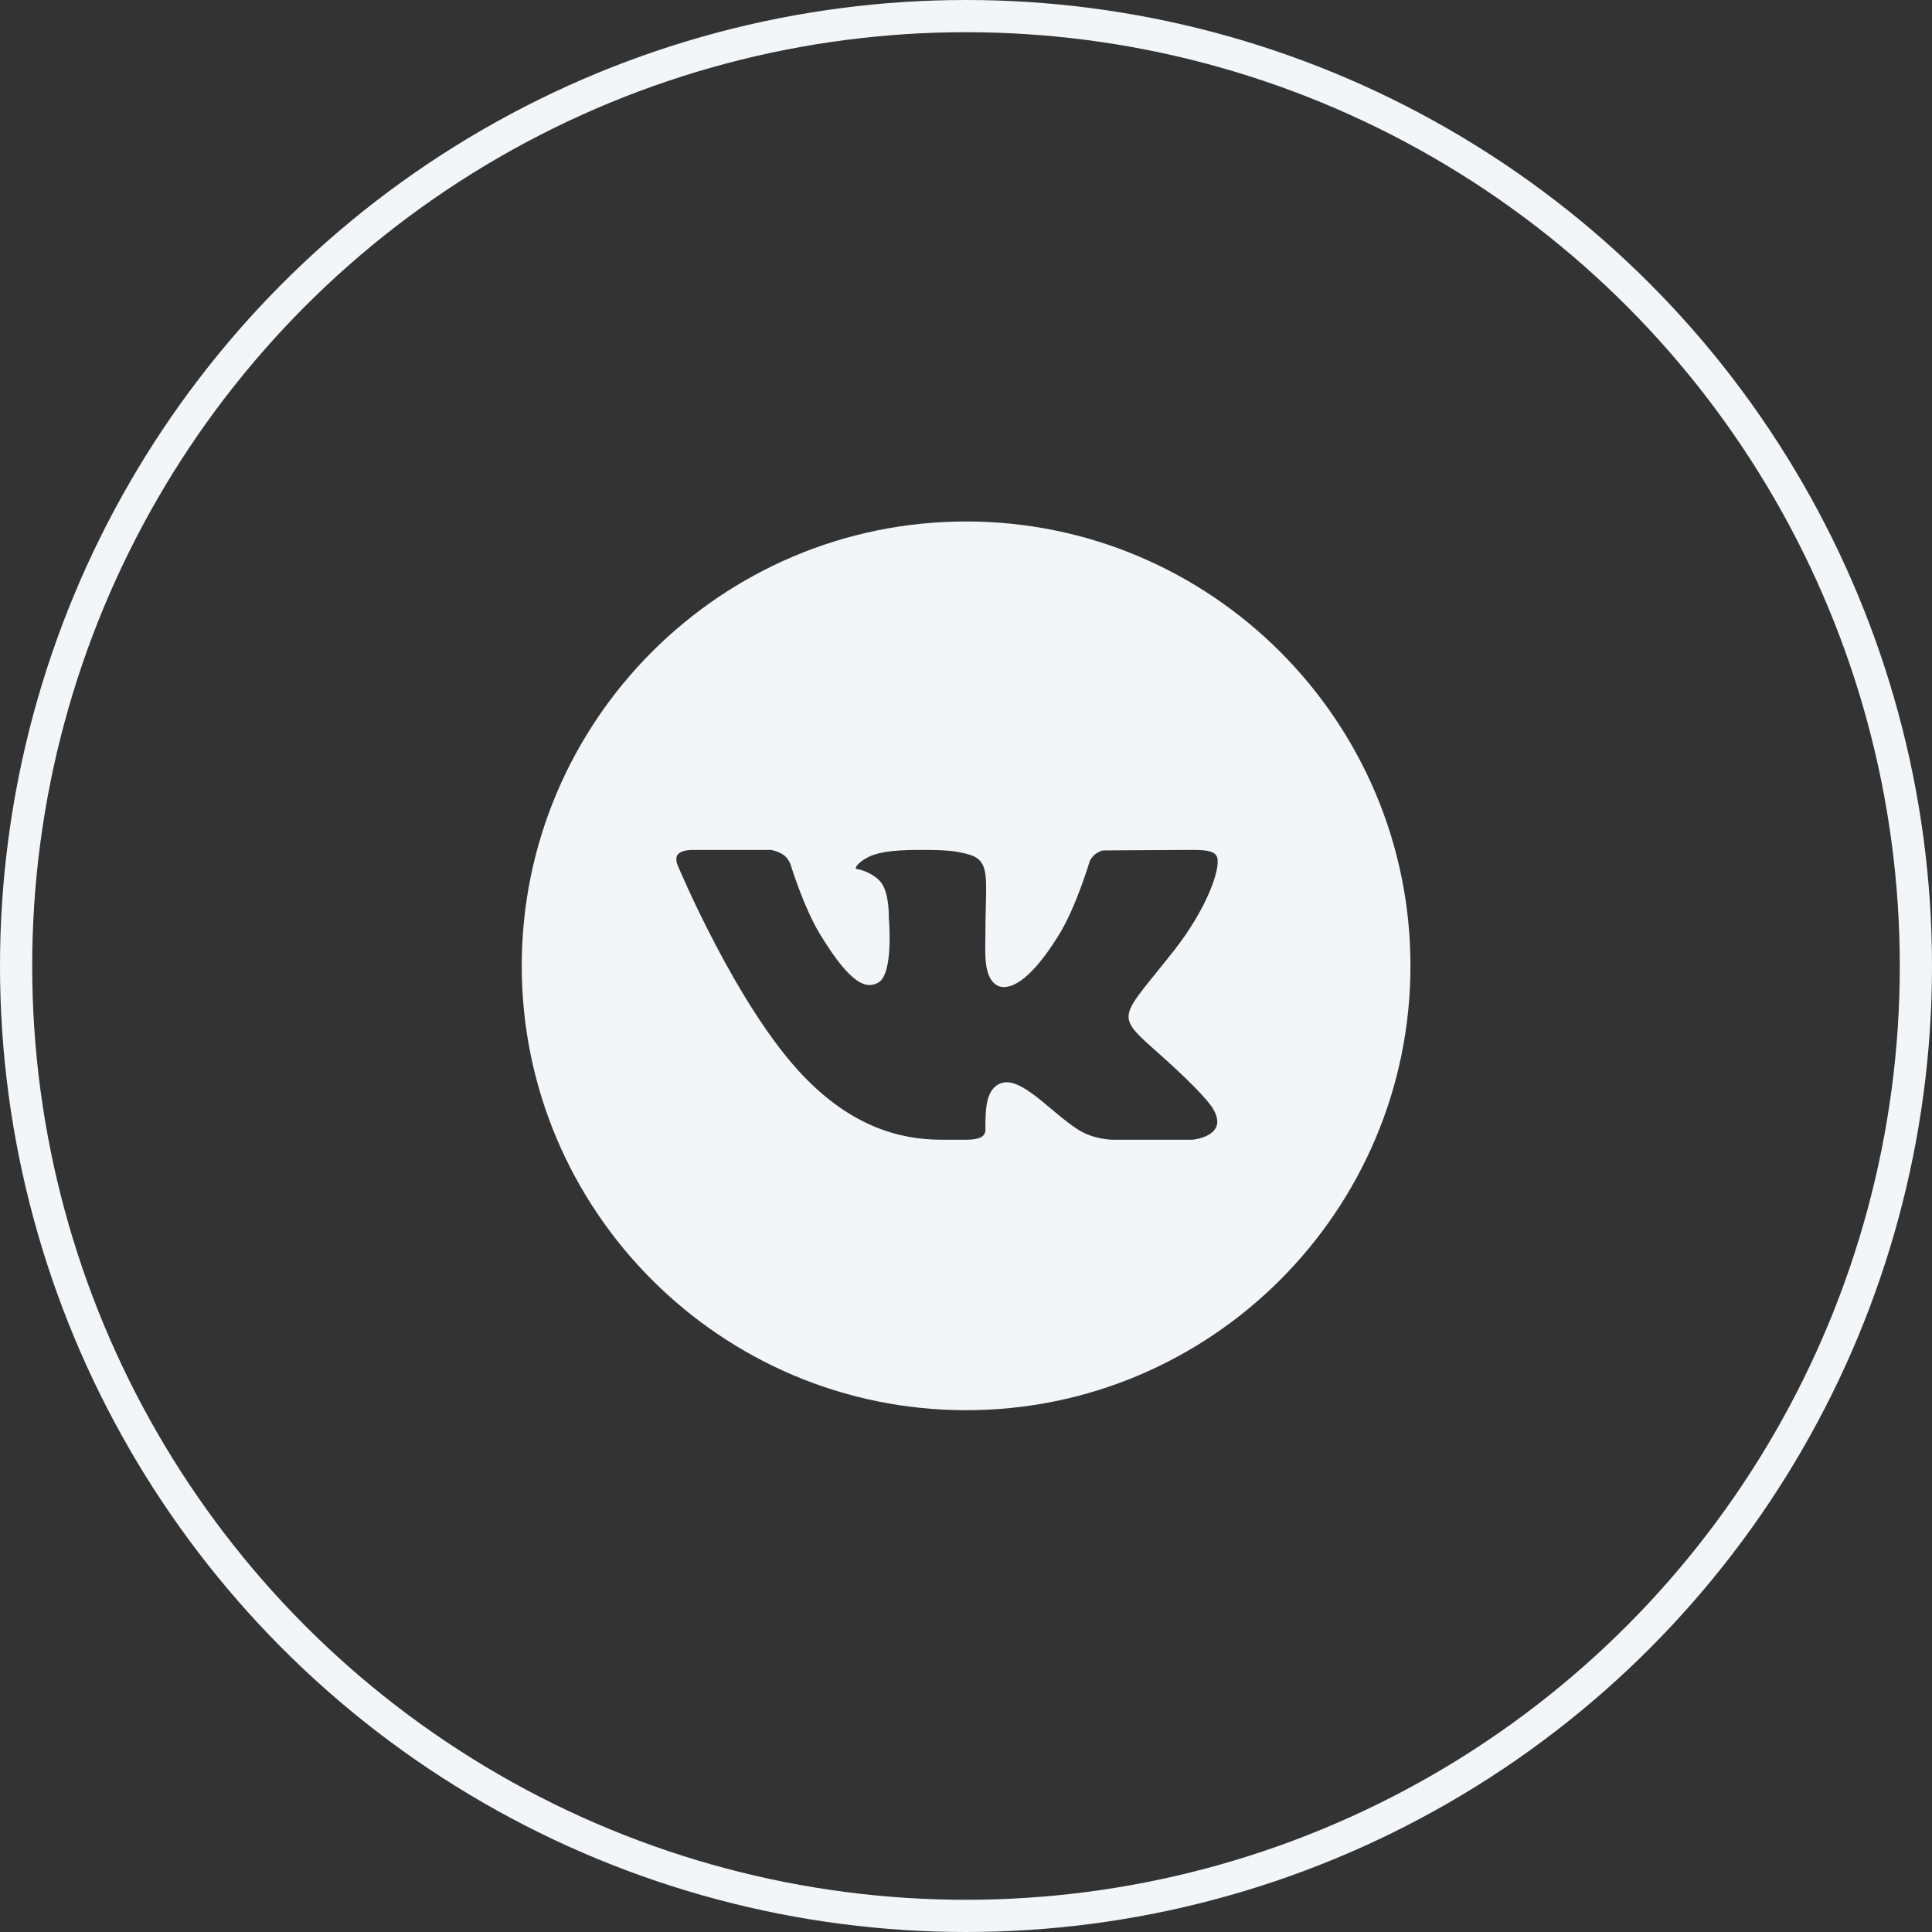 <?xml version="1.0" encoding="UTF-8"?> <svg xmlns="http://www.w3.org/2000/svg" width="60" height="60" viewBox="0 0 60 60" fill="none"><rect x="0" y="0" width="60" height="60" fill="#333333" stroke="none"/><path d="M30.003 16.195C22.394 16.195 16.203 22.386 16.203 29.995C16.203 37.604 22.394 43.795 30.003 43.795C37.613 43.795 43.803 37.604 43.803 29.995C43.803 22.386 37.613 16.195 30.003 16.195ZM35.987 32.716C37.329 33.908 37.608 34.333 37.654 34.406C38.21 35.288 37.037 35.395 37.037 35.395H34.565C34.565 35.395 33.963 35.402 33.449 35.061C32.611 34.512 31.733 33.448 31.116 33.632C30.598 33.787 30.603 34.487 30.603 35.085C30.603 35.299 30.419 35.395 30.003 35.395C29.587 35.395 29.415 35.395 29.23 35.395C27.876 35.395 26.407 34.939 24.941 33.407C22.867 31.242 21.049 26.88 21.049 26.88C21.049 26.88 20.941 26.66 21.058 26.527C21.191 26.377 21.552 26.396 21.552 26.396L23.948 26.395C23.948 26.395 24.174 26.438 24.336 26.552C24.47 26.645 24.544 26.824 24.544 26.824C24.544 26.824 24.947 28.154 25.46 29.002C26.462 30.656 26.928 30.698 27.268 30.52C27.765 30.262 27.603 28.503 27.603 28.503C27.603 28.503 27.625 27.748 27.366 27.411C27.166 27.151 26.784 27.012 26.617 26.99C26.482 26.973 26.708 26.737 26.995 26.602C27.379 26.431 27.902 26.387 28.803 26.395C29.505 26.402 29.707 26.444 29.98 26.507C30.808 26.698 30.603 27.201 30.603 28.969C30.603 29.535 30.525 30.331 30.952 30.595C31.137 30.709 31.768 30.848 32.891 29.024C33.424 28.159 33.849 26.724 33.849 26.724C33.849 26.724 33.936 26.566 34.072 26.488C34.212 26.408 34.207 26.41 34.398 26.41C34.589 26.41 36.502 26.395 36.922 26.395C37.342 26.395 37.735 26.39 37.803 26.636C37.9 26.99 37.493 28.201 36.463 29.515C34.769 31.671 34.581 31.469 35.987 32.716Z" fill="#F2F6F9"></path><circle cx="30" cy="30" r="29.5" stroke="#F2F6F9"></circle></svg> 